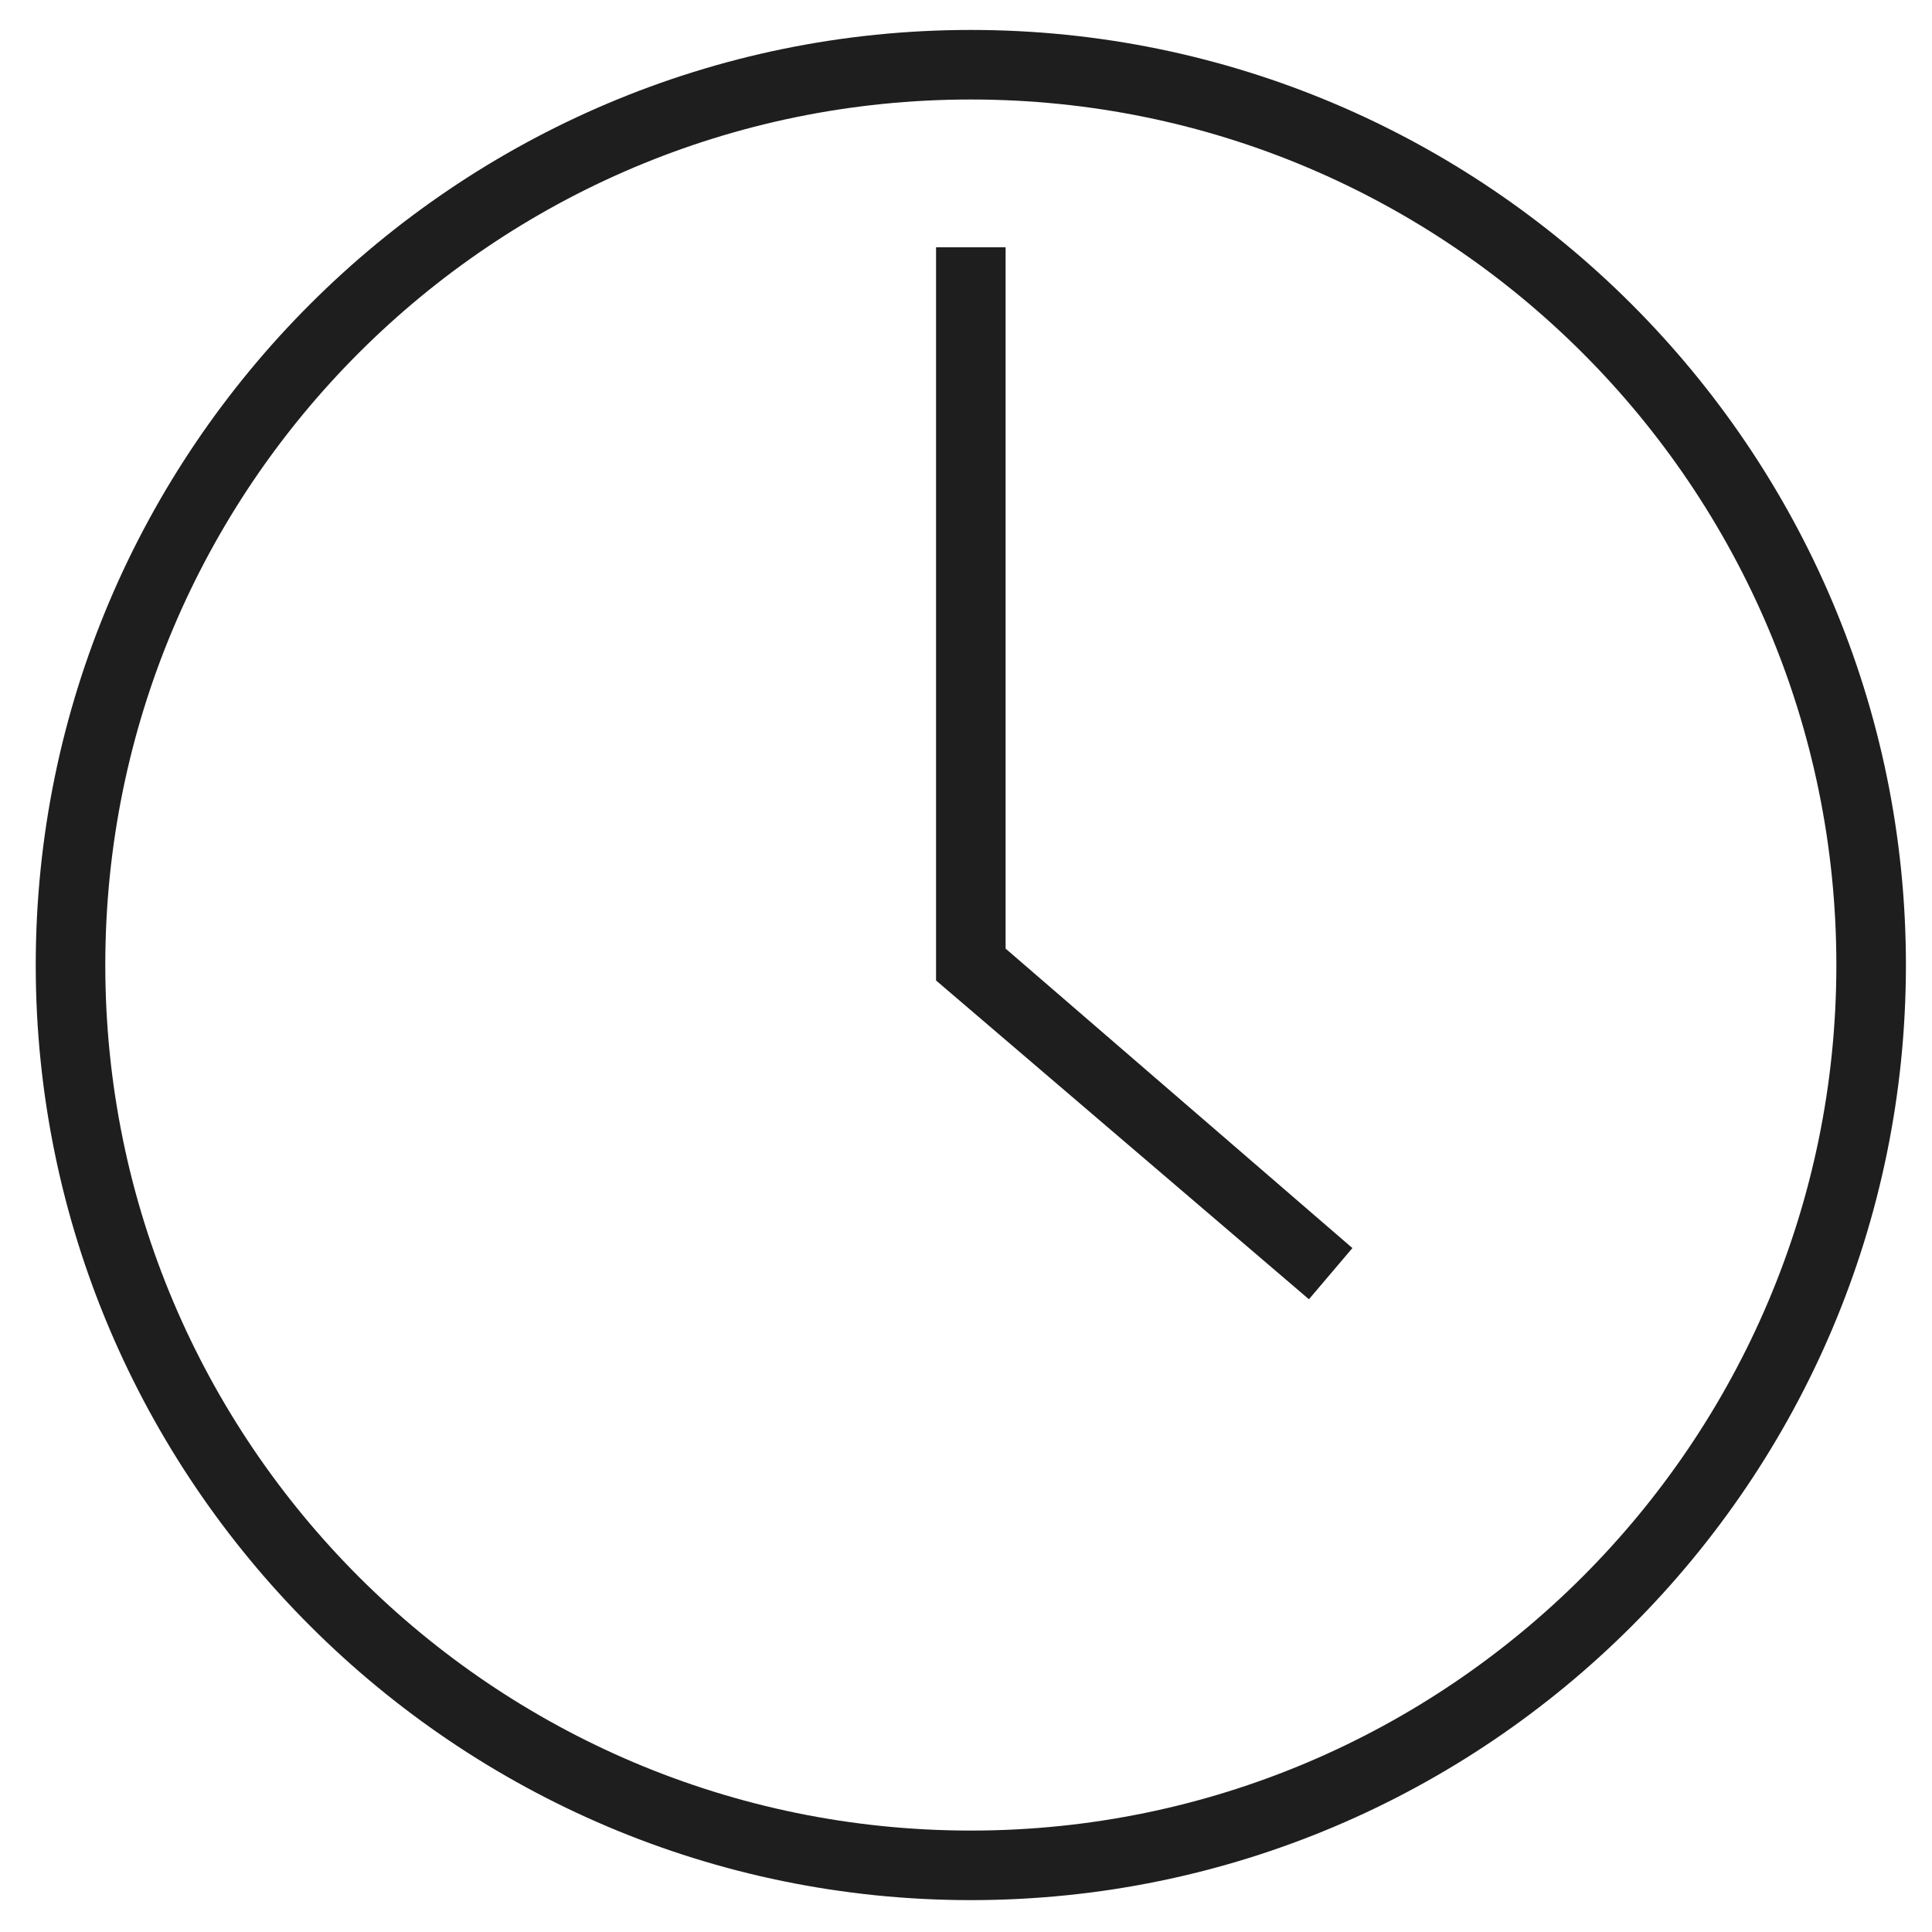 <?xml version="1.0" encoding="UTF-8"?> <svg xmlns="http://www.w3.org/2000/svg" id="Layer_1" version="1.1" viewBox="0 0 200 200"><defs><style> .st0 { fill: #1e1e1e; } </style></defs><path class="st0" d="M100.5,196.7c-53.3,0-96.8-43.4-96.8-96.8S47.2,3.1,100.5,3.1s96.8,43.4,96.8,96.8-43.4,96.8-96.8,96.8ZM100.5,10.3C51,10.3,10.9,50.4,10.9,99.9s40.2,89.6,89.6,89.6,89.6-40.2,89.6-89.6S150,10.3,100.5,10.3Z"></path><polygon class="st0" points="135.5 134.5 96.9 101.5 96.9 25.6 104.1 25.6 104.1 98.2 140 129.2 135.5 134.5"></polygon></svg> 
